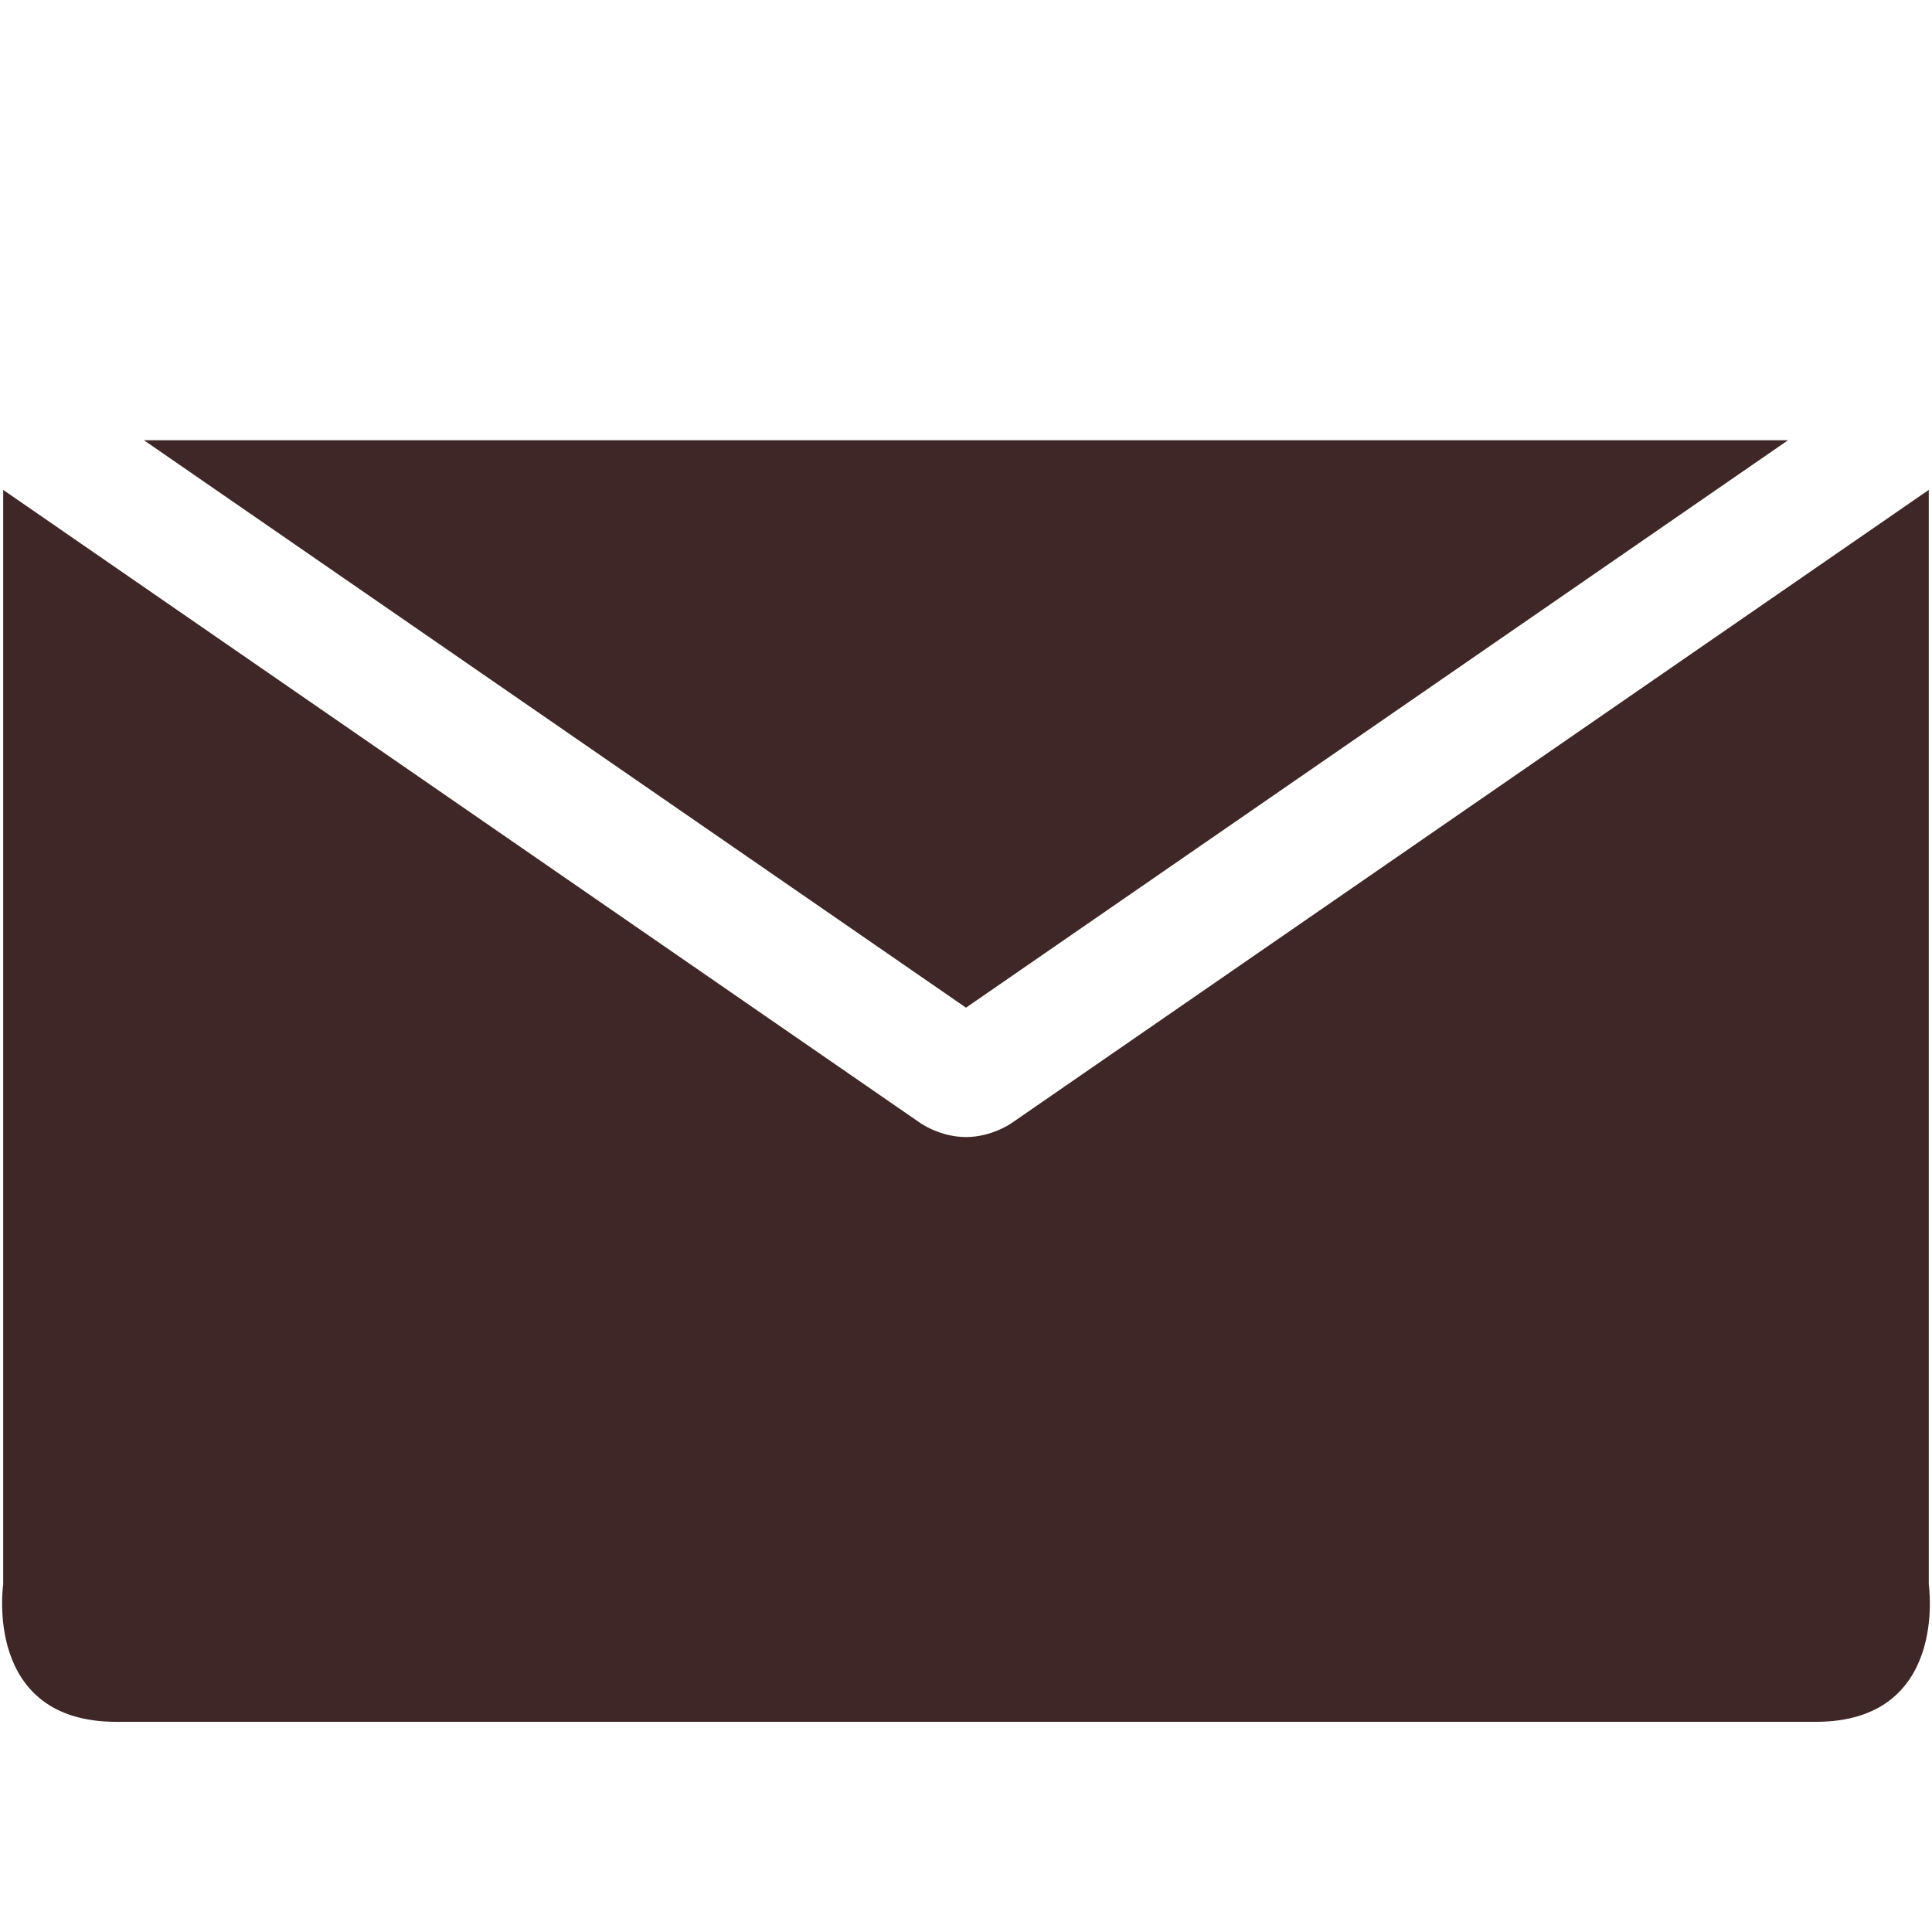 <?xml version="1.0" encoding="utf-8"?>
<!-- Generator: Adobe Illustrator 16.0.0, SVG Export Plug-In . SVG Version: 6.00 Build 0)  -->
<!DOCTYPE svg PUBLIC "-//W3C//DTD SVG 1.1//EN" "http://www.w3.org/Graphics/SVG/1.1/DTD/svg11.dtd">
<svg version="1.1" id="contacta" xmlns="http://www.w3.org/2000/svg" xmlns:xlink="http://www.w3.org/1999/xlink" x="0px" y="0px"
	 width="60px" height="60px" viewBox="0 0 60 60" enable-background="new 0 0 60 60" xml:space="preserve">
<polygon fill="#402727" points="55.529,13.672 4.47,13.672 30,31.294 "/>
<path fill="#402727" d="M59.9,49.214v-34L31.424,34.873c0,0-0.611,0.439-1.424,0.439c-0.813,0-1.424-0.439-1.424-0.439L0.099,15.214
	v34c0,0-0.627,4.259,3.512,4.259c4.139,0,26.389,0,26.389,0s22.25,0,26.389,0S59.9,49.214,59.9,49.214z"/>
</svg>

